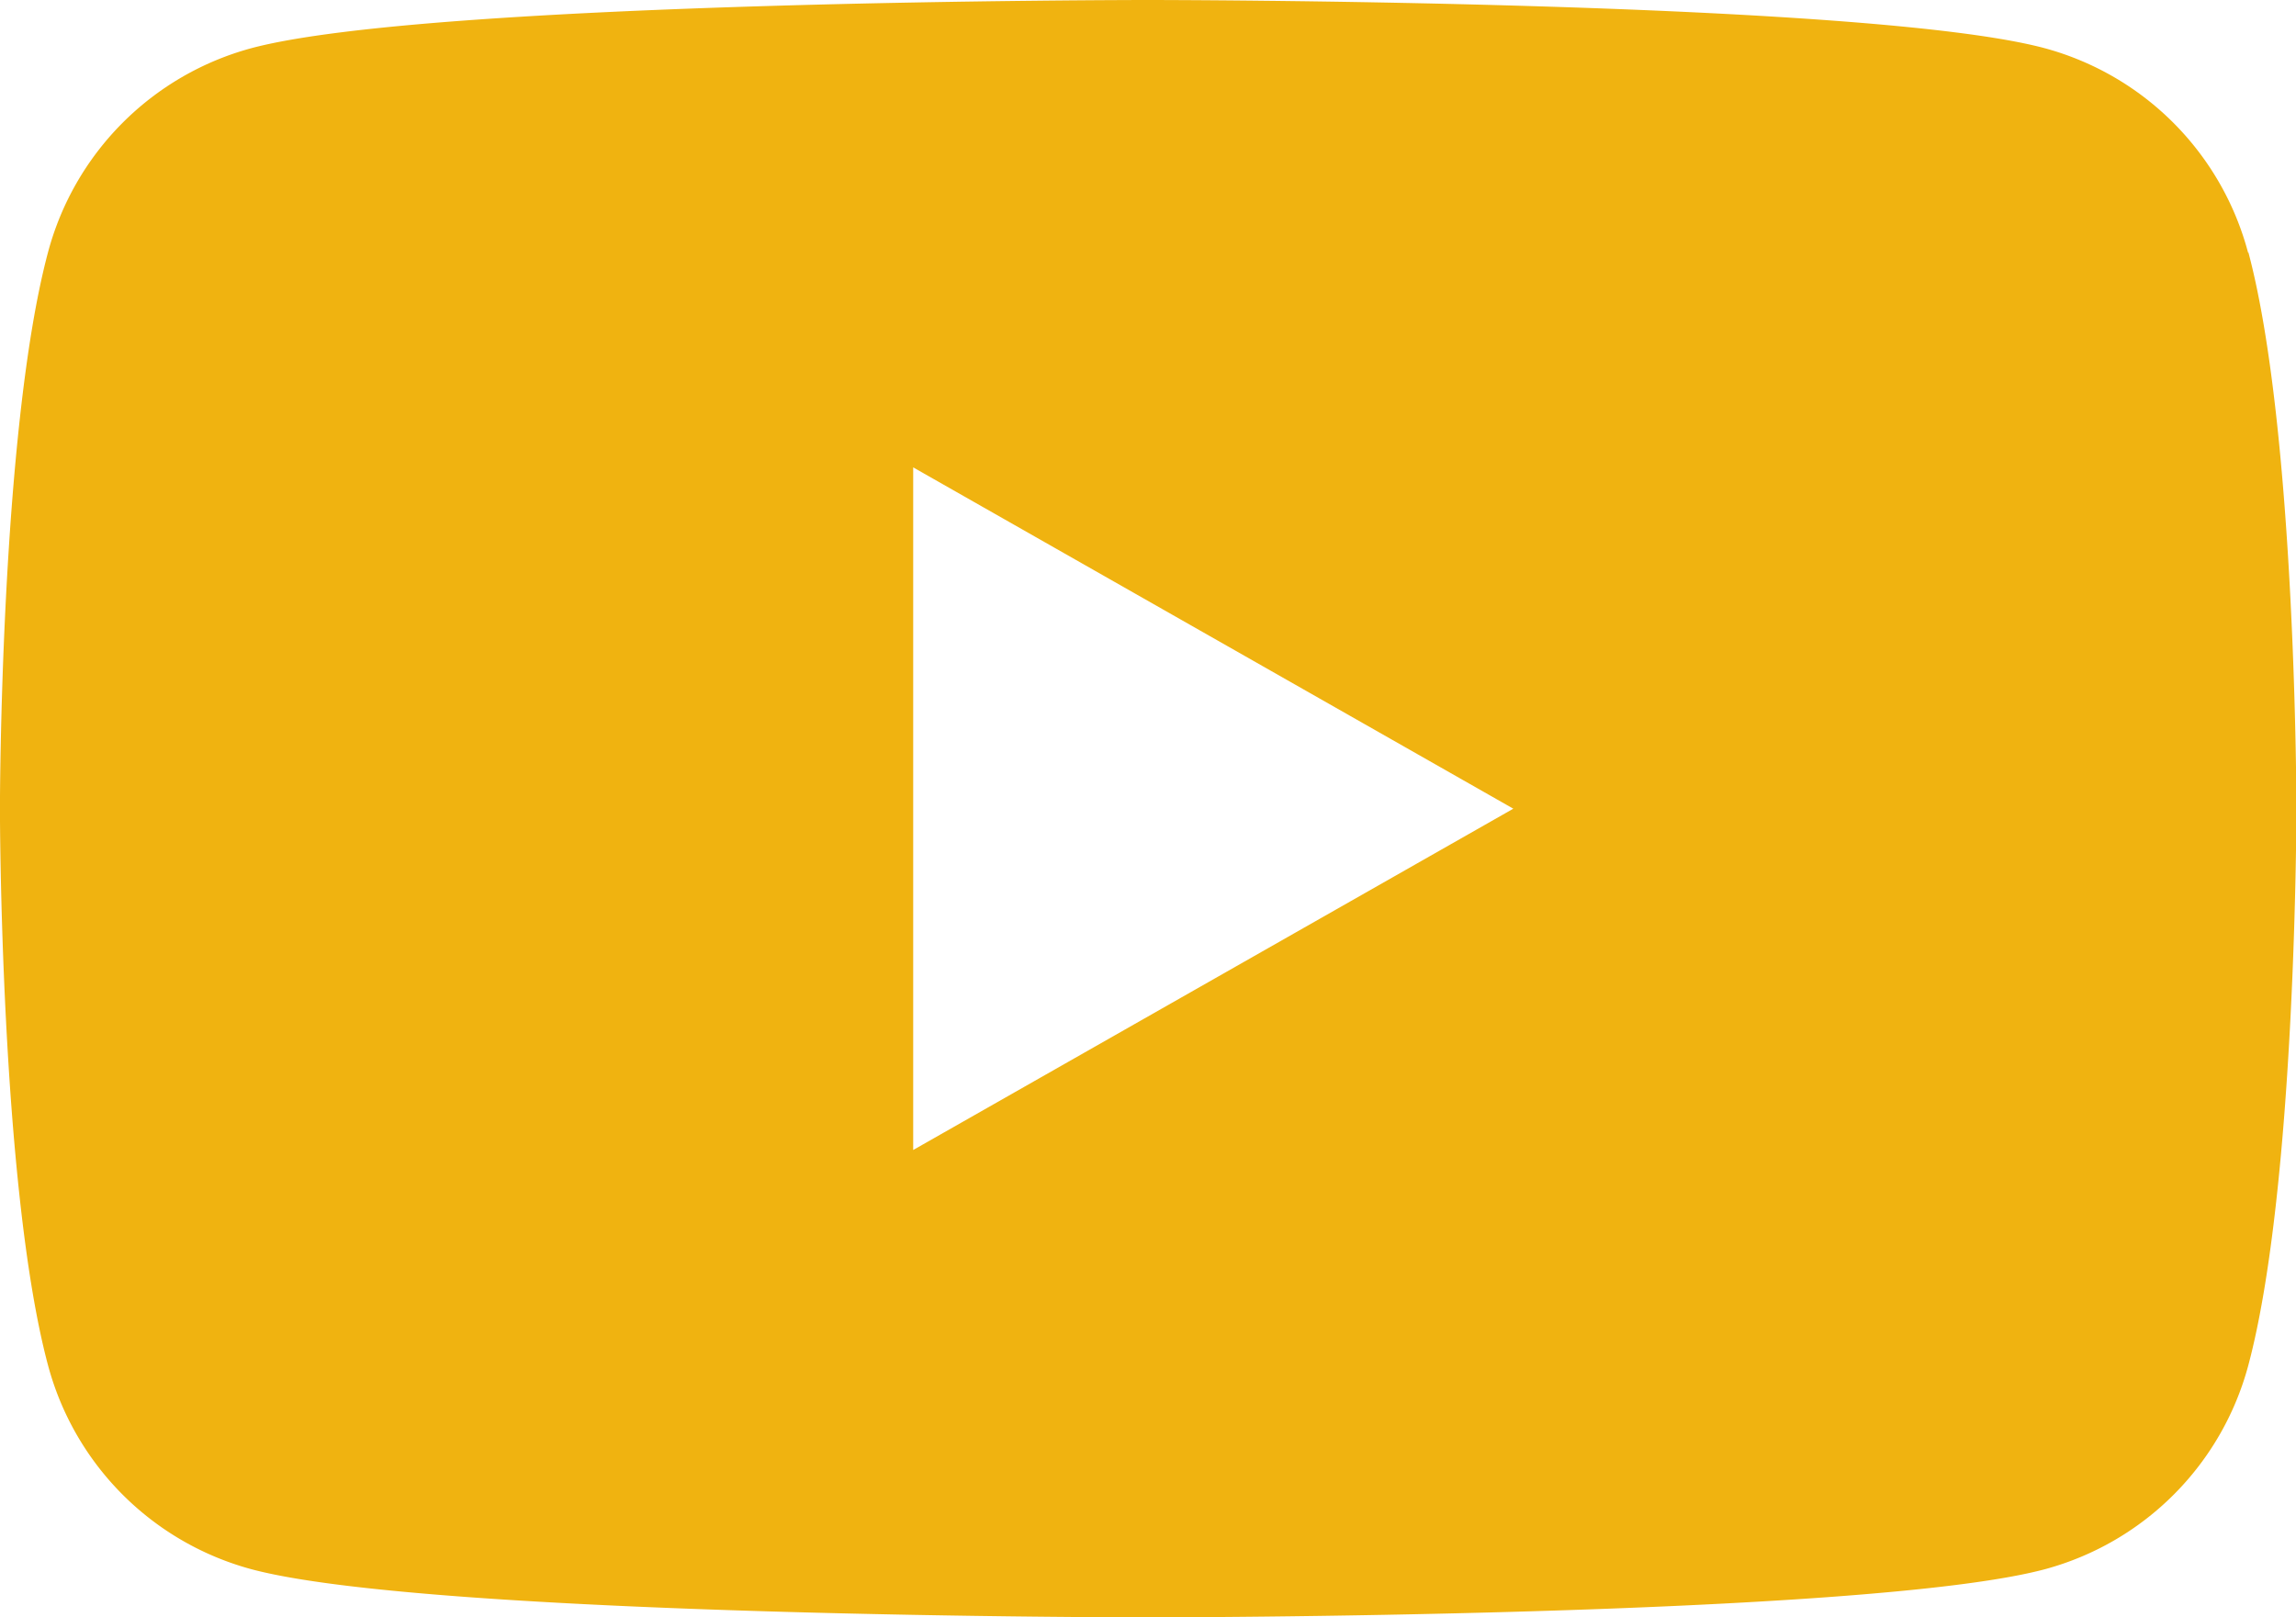 <svg xmlns="http://www.w3.org/2000/svg" width="39.406" height="27.764"><defs><clipPath id="a"><path fill="#f0b310" d="M0 0h39.406v27.764H0z"/></clipPath></defs><g clip-path="url(#a)"><path d="M38.583 4.335A4.952 4.952 0 0 0 35.099.829C32.026 0 19.699 0 19.699 0S7.38 0 4.307.829A4.951 4.951 0 0 0 .823 4.335c-.824 3.093-.824 9.547-.824 9.547s0 6.453.823 9.546a4.951 4.951 0 0 0 3.484 3.507c3.073.829 15.4.829 15.4.829s12.323 0 15.4-.829a4.952 4.952 0 0 0 3.484-3.507c.823-3.093.823-9.546.823-9.546s0-6.453-.823-9.546M15.673 19.741V8.023l10.3 5.859Z" fill="#f0b310"/></g></svg>